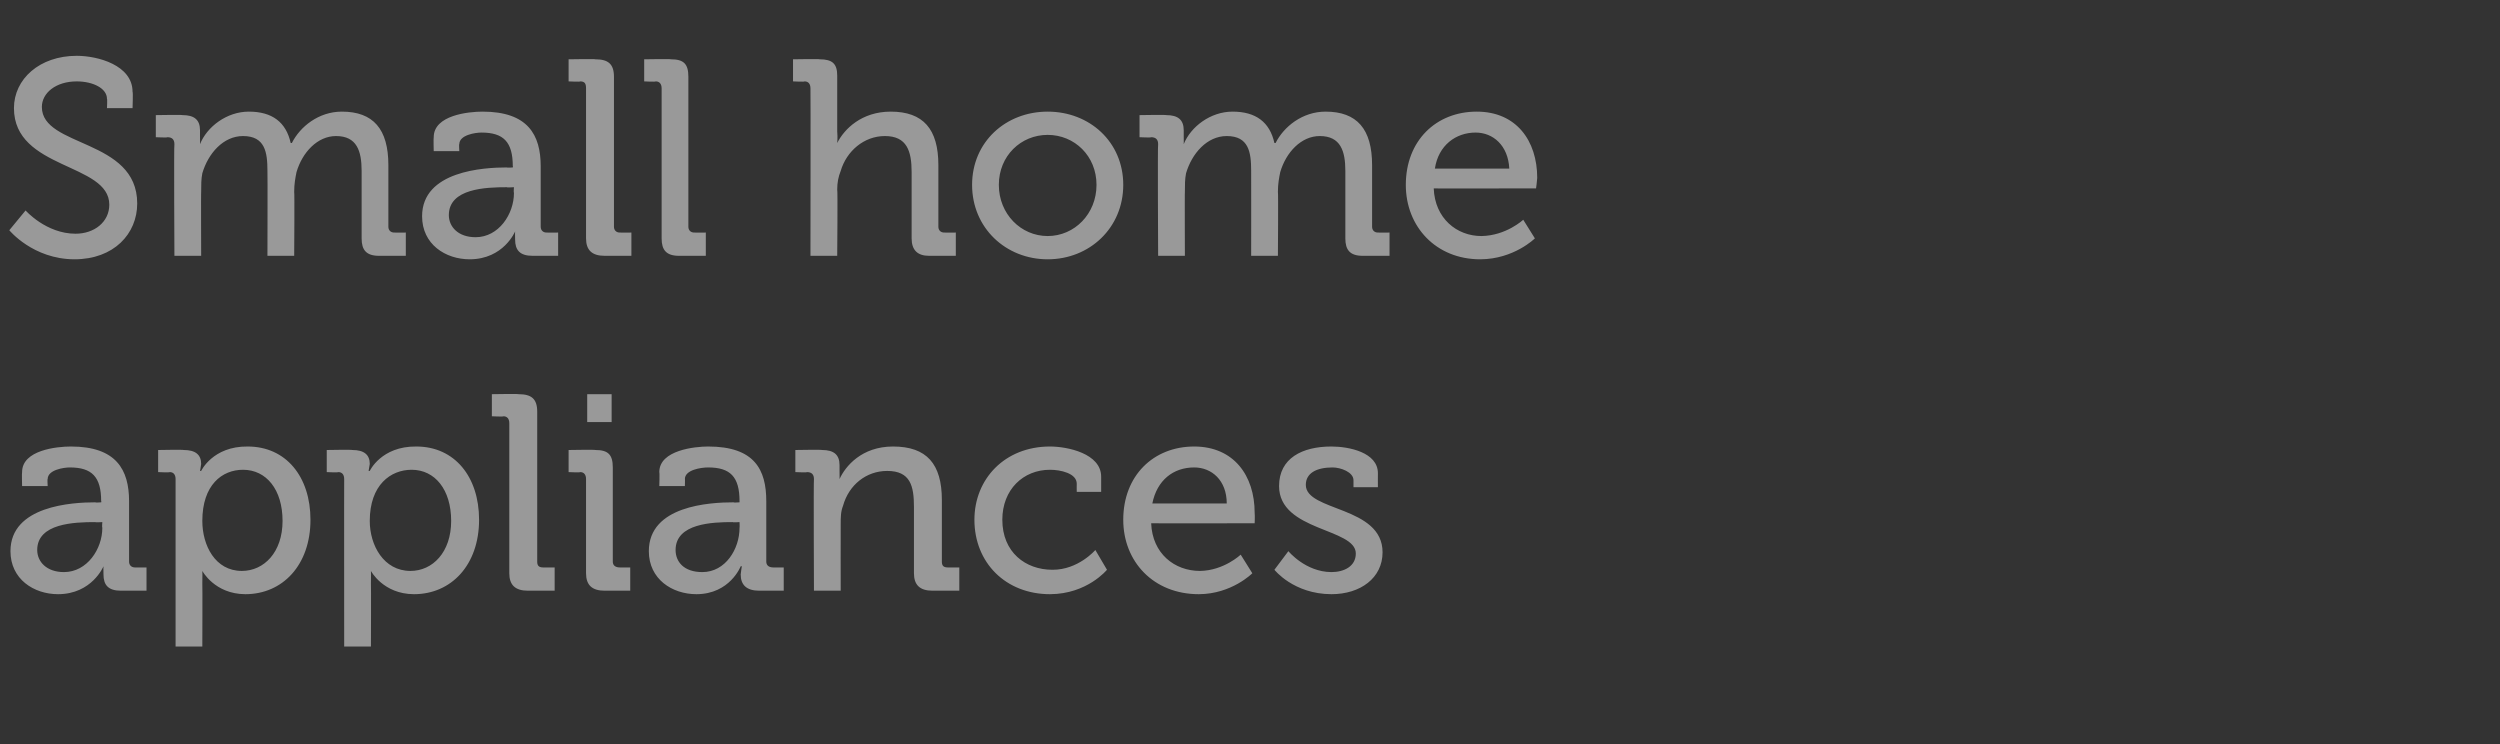 <?xml version="1.0" standalone="no"?><!DOCTYPE svg PUBLIC "-//W3C//DTD SVG 1.1//EN" "http://www.w3.org/Graphics/SVG/1.1/DTD/svg11.dtd"><svg xmlns="http://www.w3.org/2000/svg" version="1.1" width="215px" height="64px" viewBox="0 -4 215 64" style="top:-4px"><rect x="0" y="-4" width="215" height="64" fill="#333333" stroke="none"/>  <desc>Small home appliances</desc>  <defs/>  <g id="Polygon200979">    <path d="M 8.2 39.2 C 8.21 39.24 8.7 39.2 8.7 39.2 C 8.7 39.2 8.74 39.12 8.7 39.1 C 8.7 37 7.9 36.2 6 36.2 C 5.5 36.2 4.1 36.4 4.1 37.2 C 4.06 37.15 4.1 37.8 4.1 37.8 L 1.9 37.8 C 1.9 37.8 1.87 36.65 1.9 36.6 C 1.9 34.7 4.9 34.4 6.1 34.4 C 10 34.4 11.1 36.4 11.1 39.1 C 11.1 39.1 11.1 44.3 11.1 44.3 C 11.1 44.6 11.3 44.8 11.6 44.8 C 11.59 44.81 12.6 44.8 12.6 44.8 L 12.6 46.8 C 12.6 46.8 10.39 46.8 10.4 46.8 C 9.3 46.8 8.9 46.3 8.9 45.4 C 8.88 45 8.9 44.7 8.9 44.7 L 8.9 44.7 C 8.9 44.7 7.92 47.09 5 47.1 C 2.9 47.1 0.9 45.8 0.9 43.4 C 0.9 39.5 6.2 39.2 8.2 39.2 Z M 5.5 45.2 C 7.5 45.2 8.8 43.2 8.8 41.4 C 8.76 41.35 8.8 40.9 8.8 40.9 C 8.8 40.9 8.16 40.94 8.2 40.9 C 6.4 40.9 3.2 41 3.2 43.3 C 3.2 44.3 4 45.2 5.5 45.2 Z M 15.1 37.2 C 15.1 36.8 14.9 36.6 14.6 36.6 C 14.57 36.65 13.6 36.6 13.6 36.6 L 13.6 34.7 C 13.6 34.7 15.77 34.66 15.8 34.7 C 16.8 34.7 17.3 35.1 17.3 35.9 C 17.26 36.24 17.2 36.5 17.2 36.5 L 17.3 36.5 C 17.3 36.5 18.29 34.37 21.3 34.4 C 24.6 34.4 26.7 37 26.7 40.7 C 26.7 44.6 24.3 47.1 21.1 47.1 C 18.46 47.09 17.4 45.1 17.4 45.1 L 17.4 45.1 C 17.4 45.1 17.42 45.58 17.4 46.2 C 17.42 46.2 17.4 51.6 17.4 51.6 L 15.1 51.6 C 15.1 51.6 15.1 37.18 15.1 37.2 Z M 20.8 45.1 C 22.7 45.1 24.3 43.5 24.3 40.8 C 24.3 38.1 22.9 36.4 20.9 36.4 C 19.1 36.4 17.4 37.7 17.4 40.8 C 17.4 42.9 18.5 45.1 20.8 45.1 Z M 29.6 37.2 C 29.6 36.8 29.4 36.6 29.1 36.6 C 29.06 36.65 28.1 36.6 28.1 36.6 L 28.1 34.7 C 28.1 34.7 30.26 34.66 30.3 34.7 C 31.3 34.7 31.8 35.1 31.8 35.9 C 31.75 36.24 31.7 36.5 31.7 36.5 L 31.8 36.5 C 31.8 36.5 32.78 34.37 35.8 34.4 C 39.1 34.4 41.2 37 41.2 40.7 C 41.2 44.6 38.8 47.1 35.6 47.1 C 32.95 47.09 31.9 45.1 31.9 45.1 L 31.9 45.1 C 31.9 45.1 31.92 45.58 31.9 46.2 C 31.92 46.2 31.9 51.6 31.9 51.6 L 29.6 51.6 C 29.6 51.6 29.59 37.18 29.6 37.2 Z M 35.3 45.1 C 37.2 45.1 38.8 43.5 38.8 40.8 C 38.8 38.1 37.4 36.4 35.4 36.4 C 33.6 36.4 31.8 37.7 31.8 40.8 C 31.8 42.9 33 45.1 35.3 45.1 Z M 43.8 32.4 C 43.8 32 43.6 31.8 43.3 31.8 C 43.3 31.85 42.3 31.8 42.3 31.8 L 42.3 29.9 C 42.3 29.9 44.62 29.86 44.6 29.9 C 45.7 29.9 46.2 30.3 46.2 31.4 C 46.2 31.4 46.2 44.3 46.2 44.3 C 46.2 44.6 46.3 44.8 46.7 44.8 C 46.68 44.81 47.7 44.8 47.7 44.8 L 47.7 46.8 C 47.7 46.8 45.36 46.8 45.4 46.8 C 44.3 46.8 43.8 46.3 43.8 45.3 C 43.8 45.3 43.8 32.4 43.8 32.4 Z M 50.5 29.9 L 52.6 29.9 L 52.6 32.3 L 50.5 32.3 L 50.5 29.9 Z M 50.4 37.2 C 50.4 36.8 50.2 36.6 49.9 36.6 C 49.9 36.65 48.9 36.6 48.9 36.6 L 48.9 34.7 C 48.9 34.7 51.19 34.66 51.2 34.7 C 52.3 34.7 52.7 35.1 52.7 36.2 C 52.7 36.2 52.7 44.3 52.7 44.3 C 52.7 44.6 52.9 44.8 53.3 44.8 C 53.26 44.81 54.2 44.8 54.2 44.8 L 54.2 46.8 C 54.2 46.8 51.96 46.8 52 46.8 C 50.9 46.8 50.4 46.3 50.4 45.3 C 50.4 45.3 50.4 37.2 50.4 37.2 Z M 63.1 39.2 C 63.07 39.24 63.6 39.2 63.6 39.2 C 63.6 39.2 63.6 39.12 63.6 39.1 C 63.6 37 62.8 36.2 60.9 36.2 C 60.3 36.2 58.9 36.4 58.9 37.2 C 58.92 37.15 58.9 37.8 58.9 37.8 L 56.7 37.8 C 56.7 37.8 56.74 36.65 56.7 36.6 C 56.7 34.7 59.8 34.4 60.9 34.4 C 64.9 34.4 65.9 36.4 65.9 39.1 C 65.9 39.1 65.9 44.3 65.9 44.3 C 65.9 44.6 66.1 44.8 66.5 44.8 C 66.46 44.81 67.4 44.8 67.4 44.8 L 67.4 46.8 C 67.4 46.8 65.26 46.8 65.3 46.8 C 64.2 46.8 63.7 46.3 63.7 45.4 C 63.74 45 63.8 44.7 63.8 44.7 L 63.7 44.7 C 63.7 44.7 62.78 47.09 59.9 47.1 C 57.8 47.1 55.8 45.8 55.8 43.4 C 55.8 39.5 61 39.2 63.1 39.2 Z M 60.4 45.2 C 62.4 45.2 63.6 43.2 63.6 41.4 C 63.62 41.35 63.6 40.9 63.6 40.9 C 63.6 40.9 63.02 40.94 63 40.9 C 61.3 40.9 58.1 41 58.1 43.3 C 58.1 44.3 58.8 45.2 60.4 45.2 Z M 70 37.2 C 70 36.8 69.8 36.6 69.4 36.6 C 69.43 36.65 68.4 36.6 68.4 36.6 L 68.4 34.7 C 68.4 34.7 70.68 34.66 70.7 34.7 C 71.7 34.7 72.2 35.1 72.2 36 C 72.2 36 72.2 36.5 72.2 36.5 C 72.21 36.84 72.2 37.2 72.2 37.2 C 72.2 37.2 72.21 37.15 72.2 37.2 C 72.7 36.1 74.1 34.4 76.8 34.4 C 79.7 34.4 81 35.9 81 39 C 81 39 81 44.3 81 44.3 C 81 44.6 81.1 44.8 81.5 44.8 C 81.48 44.81 82.5 44.8 82.5 44.8 L 82.5 46.8 C 82.5 46.8 80.16 46.8 80.2 46.8 C 79.1 46.8 78.6 46.3 78.6 45.3 C 78.6 45.3 78.6 39.6 78.6 39.6 C 78.6 37.8 78.3 36.5 76.3 36.5 C 74.5 36.5 73 37.7 72.5 39.5 C 72.3 40 72.3 40.5 72.3 41.1 C 72.29 41.11 72.3 46.8 72.3 46.8 L 70 46.8 C 70 46.8 69.96 37.18 70 37.2 Z M 90.3 34.4 C 91.8 34.4 94.7 35 94.7 37 C 94.7 37.03 94.7 38.3 94.7 38.3 L 92.6 38.3 C 92.6 38.3 92.59 37.61 92.6 37.6 C 92.6 36.7 91.2 36.4 90.3 36.4 C 88 36.4 86.2 38.1 86.2 40.7 C 86.2 43.5 88.2 45 90.5 45 C 92.73 45.02 94.2 43.3 94.2 43.3 L 95.2 45 C 95.2 45 93.5 47.09 90.3 47.1 C 86.5 47.1 83.8 44.4 83.8 40.7 C 83.8 37.2 86.4 34.4 90.3 34.4 Z M 102.7 34.4 C 106.1 34.4 107.9 36.9 107.9 40.1 C 107.93 40.37 107.9 41 107.9 41 C 107.9 41 99 41.02 99 41 C 99.1 43.6 101 45.1 103.2 45.1 C 105.26 45.07 106.7 43.7 106.7 43.7 L 107.7 45.3 C 107.7 45.3 105.93 47.09 103.1 47.1 C 99.2 47.1 96.6 44.3 96.6 40.7 C 96.6 36.9 99.2 34.4 102.7 34.4 Z M 105.5 39.3 C 105.5 37.3 104.2 36.2 102.7 36.2 C 100.9 36.2 99.5 37.3 99.1 39.3 C 99.1 39.3 105.5 39.3 105.5 39.3 Z M 110.8 43.4 C 110.8 43.4 112.27 45.19 114.5 45.2 C 115.6 45.2 116.6 44.7 116.6 43.6 C 116.6 41.4 110 41.7 110 37.8 C 110 35.4 112 34.4 114.5 34.4 C 116 34.4 118.5 34.9 118.5 36.7 C 118.49 36.72 118.5 37.9 118.5 37.9 L 116.4 37.9 C 116.4 37.9 116.4 37.27 116.4 37.3 C 116.4 36.6 115.3 36.2 114.6 36.2 C 113.2 36.2 112.3 36.7 112.3 37.7 C 112.3 40 118.9 39.5 118.9 43.5 C 118.9 45.7 117 47.1 114.5 47.1 C 111.24 47.09 109.6 45 109.6 45 L 110.8 43.4 Z " stroke="none" fill="#fff" fill-opacity="0.5"/>  </g>  <g id="Polygon200978">    <path d="M 2.2 14.1 C 2.2 14.1 3.96 16.1 6.5 16.1 C 8.1 16.1 9.4 15.1 9.4 13.6 C 9.4 10 1.2 10.6 1.2 5.3 C 1.2 2.8 3.4 0.8 6.6 0.8 C 8.4 0.8 11.4 1.6 11.4 3.9 C 11.45 3.89 11.4 5.3 11.4 5.3 L 9.2 5.3 C 9.2 5.3 9.24 4.49 9.2 4.5 C 9.2 3.6 8 3 6.6 3 C 4.8 3 3.6 4 3.6 5.2 C 3.6 8.7 11.8 7.9 11.8 13.5 C 11.8 16.1 9.8 18.3 6.4 18.3 C 2.83 18.29 0.8 15.8 0.8 15.8 L 2.2 14.1 Z M 15 8.4 C 15 8 14.8 7.8 14.4 7.8 C 14.42 7.85 13.4 7.8 13.4 7.8 L 13.4 5.9 C 13.4 5.9 15.67 5.86 15.7 5.9 C 16.7 5.9 17.2 6.3 17.2 7.2 C 17.2 7.2 17.2 7.7 17.2 7.7 C 17.21 8.04 17.2 8.4 17.2 8.4 C 17.2 8.4 17.23 8.35 17.2 8.4 C 17.8 6.9 19.5 5.6 21.4 5.6 C 23.4 5.6 24.6 6.5 25 8.3 C 25 8.3 25.1 8.3 25.1 8.3 C 25.8 6.9 27.4 5.6 29.4 5.6 C 32.1 5.6 33.4 7.1 33.4 10.2 C 33.4 10.2 33.4 15.5 33.4 15.5 C 33.4 15.8 33.6 16 33.9 16 C 33.94 16.01 34.9 16 34.9 16 L 34.9 18 C 34.9 18 32.62 18 32.6 18 C 31.5 18 31.1 17.5 31.1 16.5 C 31.1 16.5 31.1 10.7 31.1 10.7 C 31.1 9 30.7 7.7 28.9 7.7 C 27.3 7.7 26 9.1 25.5 10.8 C 25.4 11.3 25.3 11.8 25.3 12.5 C 25.34 12.46 25.3 18 25.3 18 L 23 18 C 23 18 23.02 10.73 23 10.7 C 23 9.1 22.8 7.7 20.9 7.7 C 19.2 7.7 17.9 9.2 17.4 10.9 C 17.3 11.4 17.3 11.9 17.3 12.5 C 17.28 12.46 17.3 18 17.3 18 L 15 18 C 15 18 14.95 8.38 15 8.4 Z M 43.6 10.4 C 43.61 10.44 44.1 10.4 44.1 10.4 C 44.1 10.4 44.14 10.32 44.1 10.3 C 44.1 8.2 43.3 7.4 41.4 7.4 C 40.9 7.4 39.5 7.6 39.5 8.4 C 39.46 8.35 39.5 9 39.5 9 L 37.3 9 C 37.3 9 37.27 7.85 37.3 7.8 C 37.3 5.9 40.3 5.6 41.5 5.6 C 45.4 5.6 46.5 7.6 46.5 10.3 C 46.5 10.3 46.5 15.5 46.5 15.5 C 46.5 15.8 46.7 16 47 16 C 46.99 16.01 48 16 48 16 L 48 18 C 48 18 45.79 18 45.8 18 C 44.7 18 44.3 17.5 44.3 16.6 C 44.28 16.2 44.3 15.9 44.3 15.9 L 44.3 15.9 C 44.3 15.9 43.32 18.29 40.4 18.3 C 38.3 18.3 36.3 17 36.3 14.6 C 36.3 10.7 41.6 10.4 43.6 10.4 Z M 40.9 16.4 C 42.9 16.4 44.2 14.4 44.2 12.6 C 44.16 12.55 44.2 12.1 44.2 12.1 C 44.2 12.1 43.56 12.14 43.6 12.1 C 41.8 12.1 38.6 12.2 38.6 14.5 C 38.6 15.5 39.4 16.4 40.9 16.4 Z M 50.4 3.6 C 50.4 3.2 50.3 3 49.9 3 C 49.92 3.05 48.9 3 48.9 3 L 48.9 1.1 C 48.9 1.1 51.24 1.06 51.2 1.1 C 52.3 1.1 52.8 1.5 52.8 2.6 C 52.8 2.6 52.8 15.5 52.8 15.5 C 52.8 15.8 53 16 53.3 16 C 53.3 16.01 54.3 16 54.3 16 L 54.3 18 C 54.3 18 51.98 18 52 18 C 50.9 18 50.4 17.5 50.4 16.5 C 50.4 16.5 50.4 3.6 50.4 3.6 Z M 56.9 3.6 C 56.9 3.2 56.7 3 56.4 3 C 56.35 3.05 55.4 3 55.4 3 L 55.4 1.1 C 55.4 1.1 57.67 1.06 57.7 1.1 C 58.8 1.1 59.2 1.5 59.2 2.6 C 59.2 2.6 59.2 15.5 59.2 15.5 C 59.2 15.8 59.4 16 59.7 16 C 59.73 16.01 60.7 16 60.7 16 L 60.7 18 C 60.7 18 58.41 18 58.4 18 C 57.3 18 56.9 17.5 56.9 16.5 C 56.9 16.5 56.9 3.6 56.9 3.6 Z M 69.7 3.6 C 69.7 3.2 69.5 3 69.2 3 C 69.19 3.05 68.2 3 68.2 3 L 68.2 1.1 C 68.2 1.1 70.51 1.06 70.5 1.1 C 71.6 1.1 72 1.5 72 2.5 C 72 2.5 72 7.3 72 7.3 C 72.05 7.85 72 8.3 72 8.3 C 72 8.3 72.05 8.28 72 8.3 C 72.6 7.1 74.1 5.6 76.6 5.6 C 79.4 5.6 80.7 7.1 80.7 10.2 C 80.7 10.2 80.7 15.5 80.7 15.5 C 80.7 15.8 80.9 16 81.2 16 C 81.24 16.01 82.2 16 82.2 16 L 82.2 18 C 82.2 18 79.94 18 79.9 18 C 78.9 18 78.4 17.5 78.4 16.5 C 78.4 16.5 78.4 10.8 78.4 10.8 C 78.4 9 78 7.7 76.1 7.7 C 74.3 7.7 72.8 9 72.3 10.7 C 72.1 11.2 72 11.7 72 12.3 C 72.05 12.31 72 18 72 18 L 69.7 18 C 69.7 18 69.72 3.58 69.7 3.6 Z M 90.1 5.6 C 93.7 5.6 96.6 8.2 96.6 11.9 C 96.6 15.6 93.7 18.3 90.1 18.3 C 86.5 18.3 83.6 15.6 83.6 11.9 C 83.6 8.2 86.5 5.6 90.1 5.6 Z M 90.1 16.3 C 92.4 16.3 94.3 14.4 94.3 11.9 C 94.3 9.4 92.4 7.6 90.1 7.6 C 87.8 7.6 85.9 9.4 85.9 11.9 C 85.9 14.4 87.8 16.3 90.1 16.3 Z M 99.6 8.4 C 99.6 8 99.4 7.8 99 7.8 C 99.02 7.85 98 7.8 98 7.8 L 98 5.9 C 98 5.9 100.27 5.86 100.3 5.9 C 101.3 5.9 101.8 6.3 101.8 7.2 C 101.8 7.2 101.8 7.7 101.8 7.7 C 101.81 8.04 101.8 8.4 101.8 8.4 C 101.8 8.4 101.83 8.35 101.8 8.4 C 102.4 6.9 104.1 5.6 106 5.6 C 108 5.6 109.2 6.5 109.6 8.3 C 109.6 8.3 109.7 8.3 109.7 8.3 C 110.4 6.9 112 5.6 114 5.6 C 116.7 5.6 118 7.1 118 10.2 C 118 10.2 118 15.5 118 15.5 C 118 15.8 118.2 16 118.5 16 C 118.53 16.01 119.5 16 119.5 16 L 119.5 18 C 119.5 18 117.21 18 117.2 18 C 116.1 18 115.7 17.5 115.7 16.5 C 115.7 16.5 115.7 10.7 115.7 10.7 C 115.7 9 115.3 7.7 113.5 7.7 C 111.9 7.7 110.6 9.1 110.1 10.8 C 110 11.3 109.9 11.8 109.9 12.5 C 109.94 12.46 109.9 18 109.9 18 L 107.6 18 C 107.6 18 107.61 10.73 107.6 10.7 C 107.6 9.1 107.4 7.7 105.5 7.7 C 103.8 7.7 102.5 9.2 102 10.9 C 101.9 11.4 101.9 11.9 101.9 12.5 C 101.88 12.46 101.9 18 101.9 18 L 99.6 18 C 99.6 18 99.55 8.38 99.6 8.4 Z M 127 5.6 C 130.4 5.6 132.2 8.1 132.2 11.3 C 132.19 11.57 132.1 12.2 132.1 12.2 C 132.1 12.2 123.26 12.22 123.3 12.2 C 123.4 14.8 125.3 16.3 127.4 16.3 C 129.53 16.27 131 14.9 131 14.9 L 132 16.5 C 132 16.5 130.2 18.29 127.3 18.3 C 123.5 18.3 120.9 15.5 120.9 11.9 C 120.9 8.1 123.5 5.6 127 5.6 Z M 129.8 10.5 C 129.7 8.5 128.4 7.4 126.9 7.4 C 125.2 7.4 123.7 8.5 123.4 10.5 C 123.4 10.5 129.8 10.5 129.8 10.5 Z " stroke="none" fill="#fff" fill-opacity="0.5"/>  </g></svg>